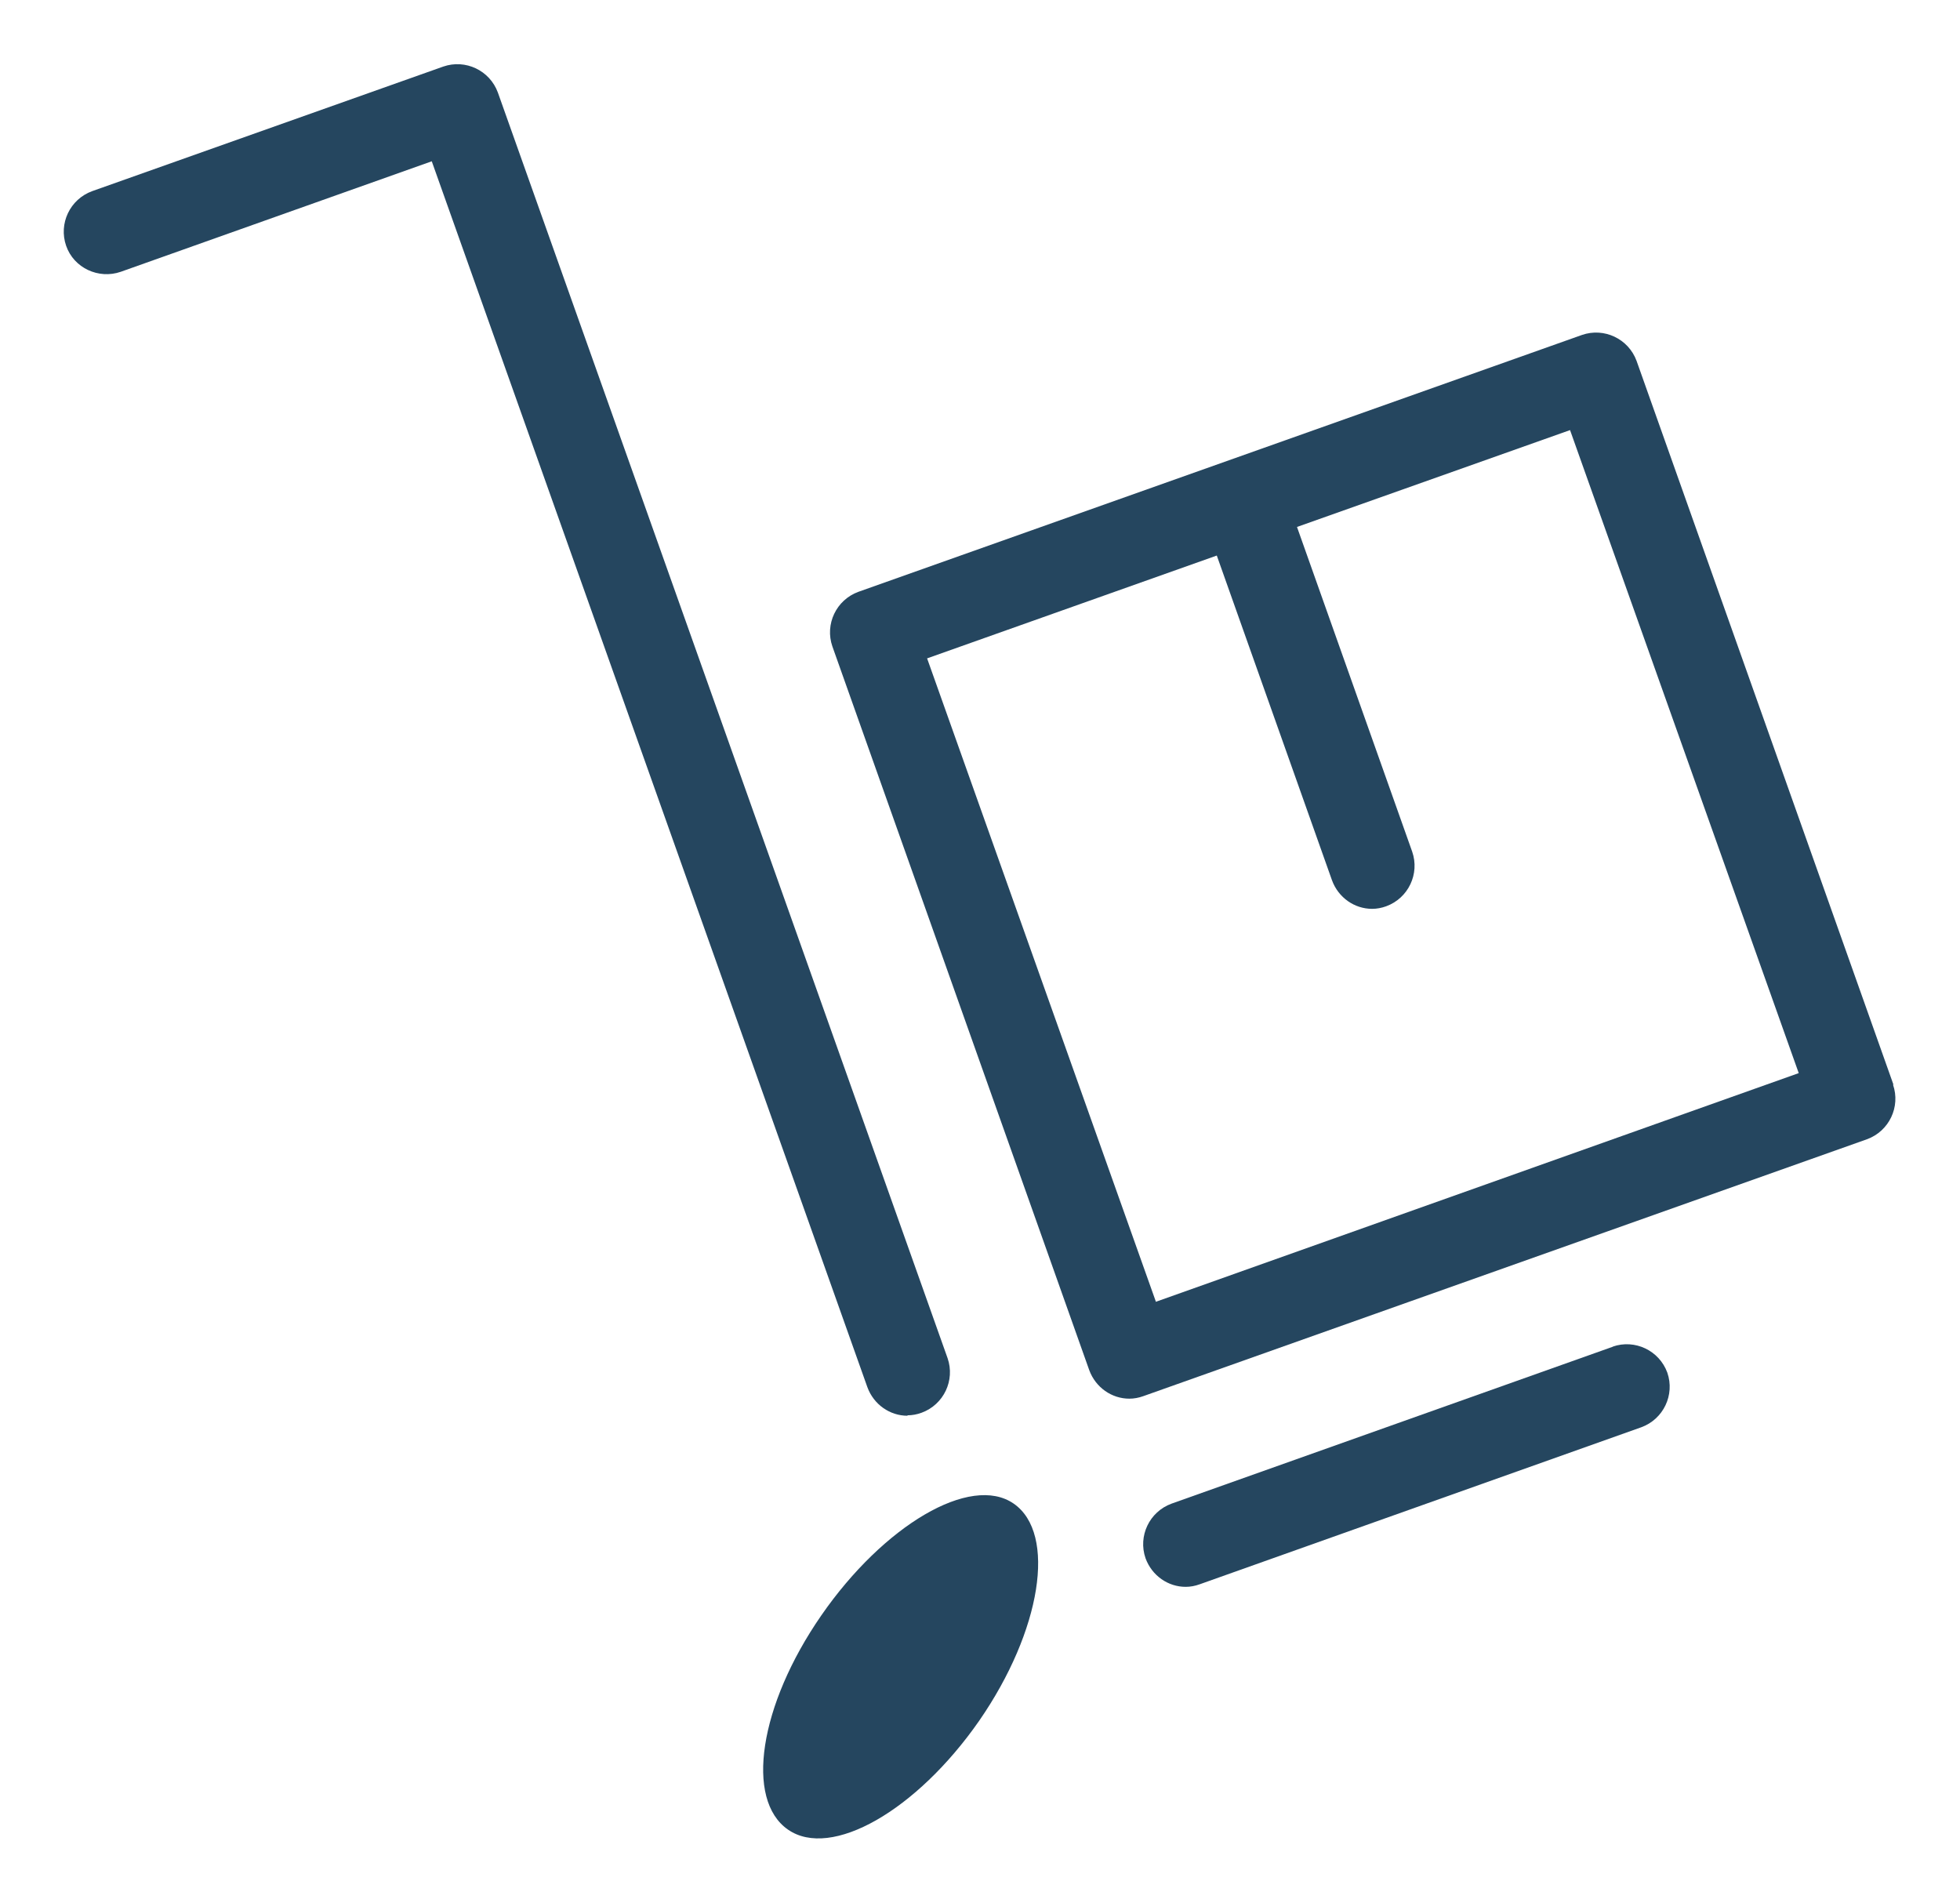 <?xml version="1.0" encoding="UTF-8"?><svg id="a" xmlns="http://www.w3.org/2000/svg" viewBox="0 0 45.94 44.09"><defs><style>.b{fill:#25465f;stroke-width:0px;}</style></defs><path class="b" d="M37.81,31.56l-10.35,3.68c-.52.19-.79.76-.61,1.28.15.41.53.67.94.67.11,0,.22-.02.33-.06l10.35-3.68c.52-.19.79-.76.61-1.28-.19-.52-.76-.79-1.28-.61Z"/><path class="b" d="M21.27,33.17c.11,0,.22-.02.33-.06.52-.19.79-.76.61-1.28L11.67,2.17c-.19-.52-.76-.79-1.28-.61L2.16,4.48c-.52.19-.79.76-.61,1.28s.76.79,1.28.61l7.29-2.59,10.21,28.73c.15.41.53.67.94.67Z"/><path class="b" d="M44.38,25.42l-6.02-16.96c-.19-.52-.76-.79-1.28-.61l-16.96,6.02c-.52.19-.79.76-.61,1.28l6.02,16.96c.15.41.53.67.94.67.11,0,.22-.02.33-.06l16.96-6.02c.52-.19.79-.76.61-1.28ZM27.09,30.5l-5.36-15.07,6.79-2.41,2.7,7.61c.15.41.53.67.94.67.11,0,.22-.02.33-.06.52-.19.79-.76.61-1.28l-2.7-7.61,6.4-2.27,5.36,15.07-15.07,5.36Z"/><path class="b" d="M19.25,37.86c-1.46,2.11-1.79,4.32-.78,5.02,1.01.7,3.01-.44,4.48-2.55,1.46-2.11,1.82-4.39.81-5.09-1.01-.7-3.05.51-4.51,2.62Z"/></svg>